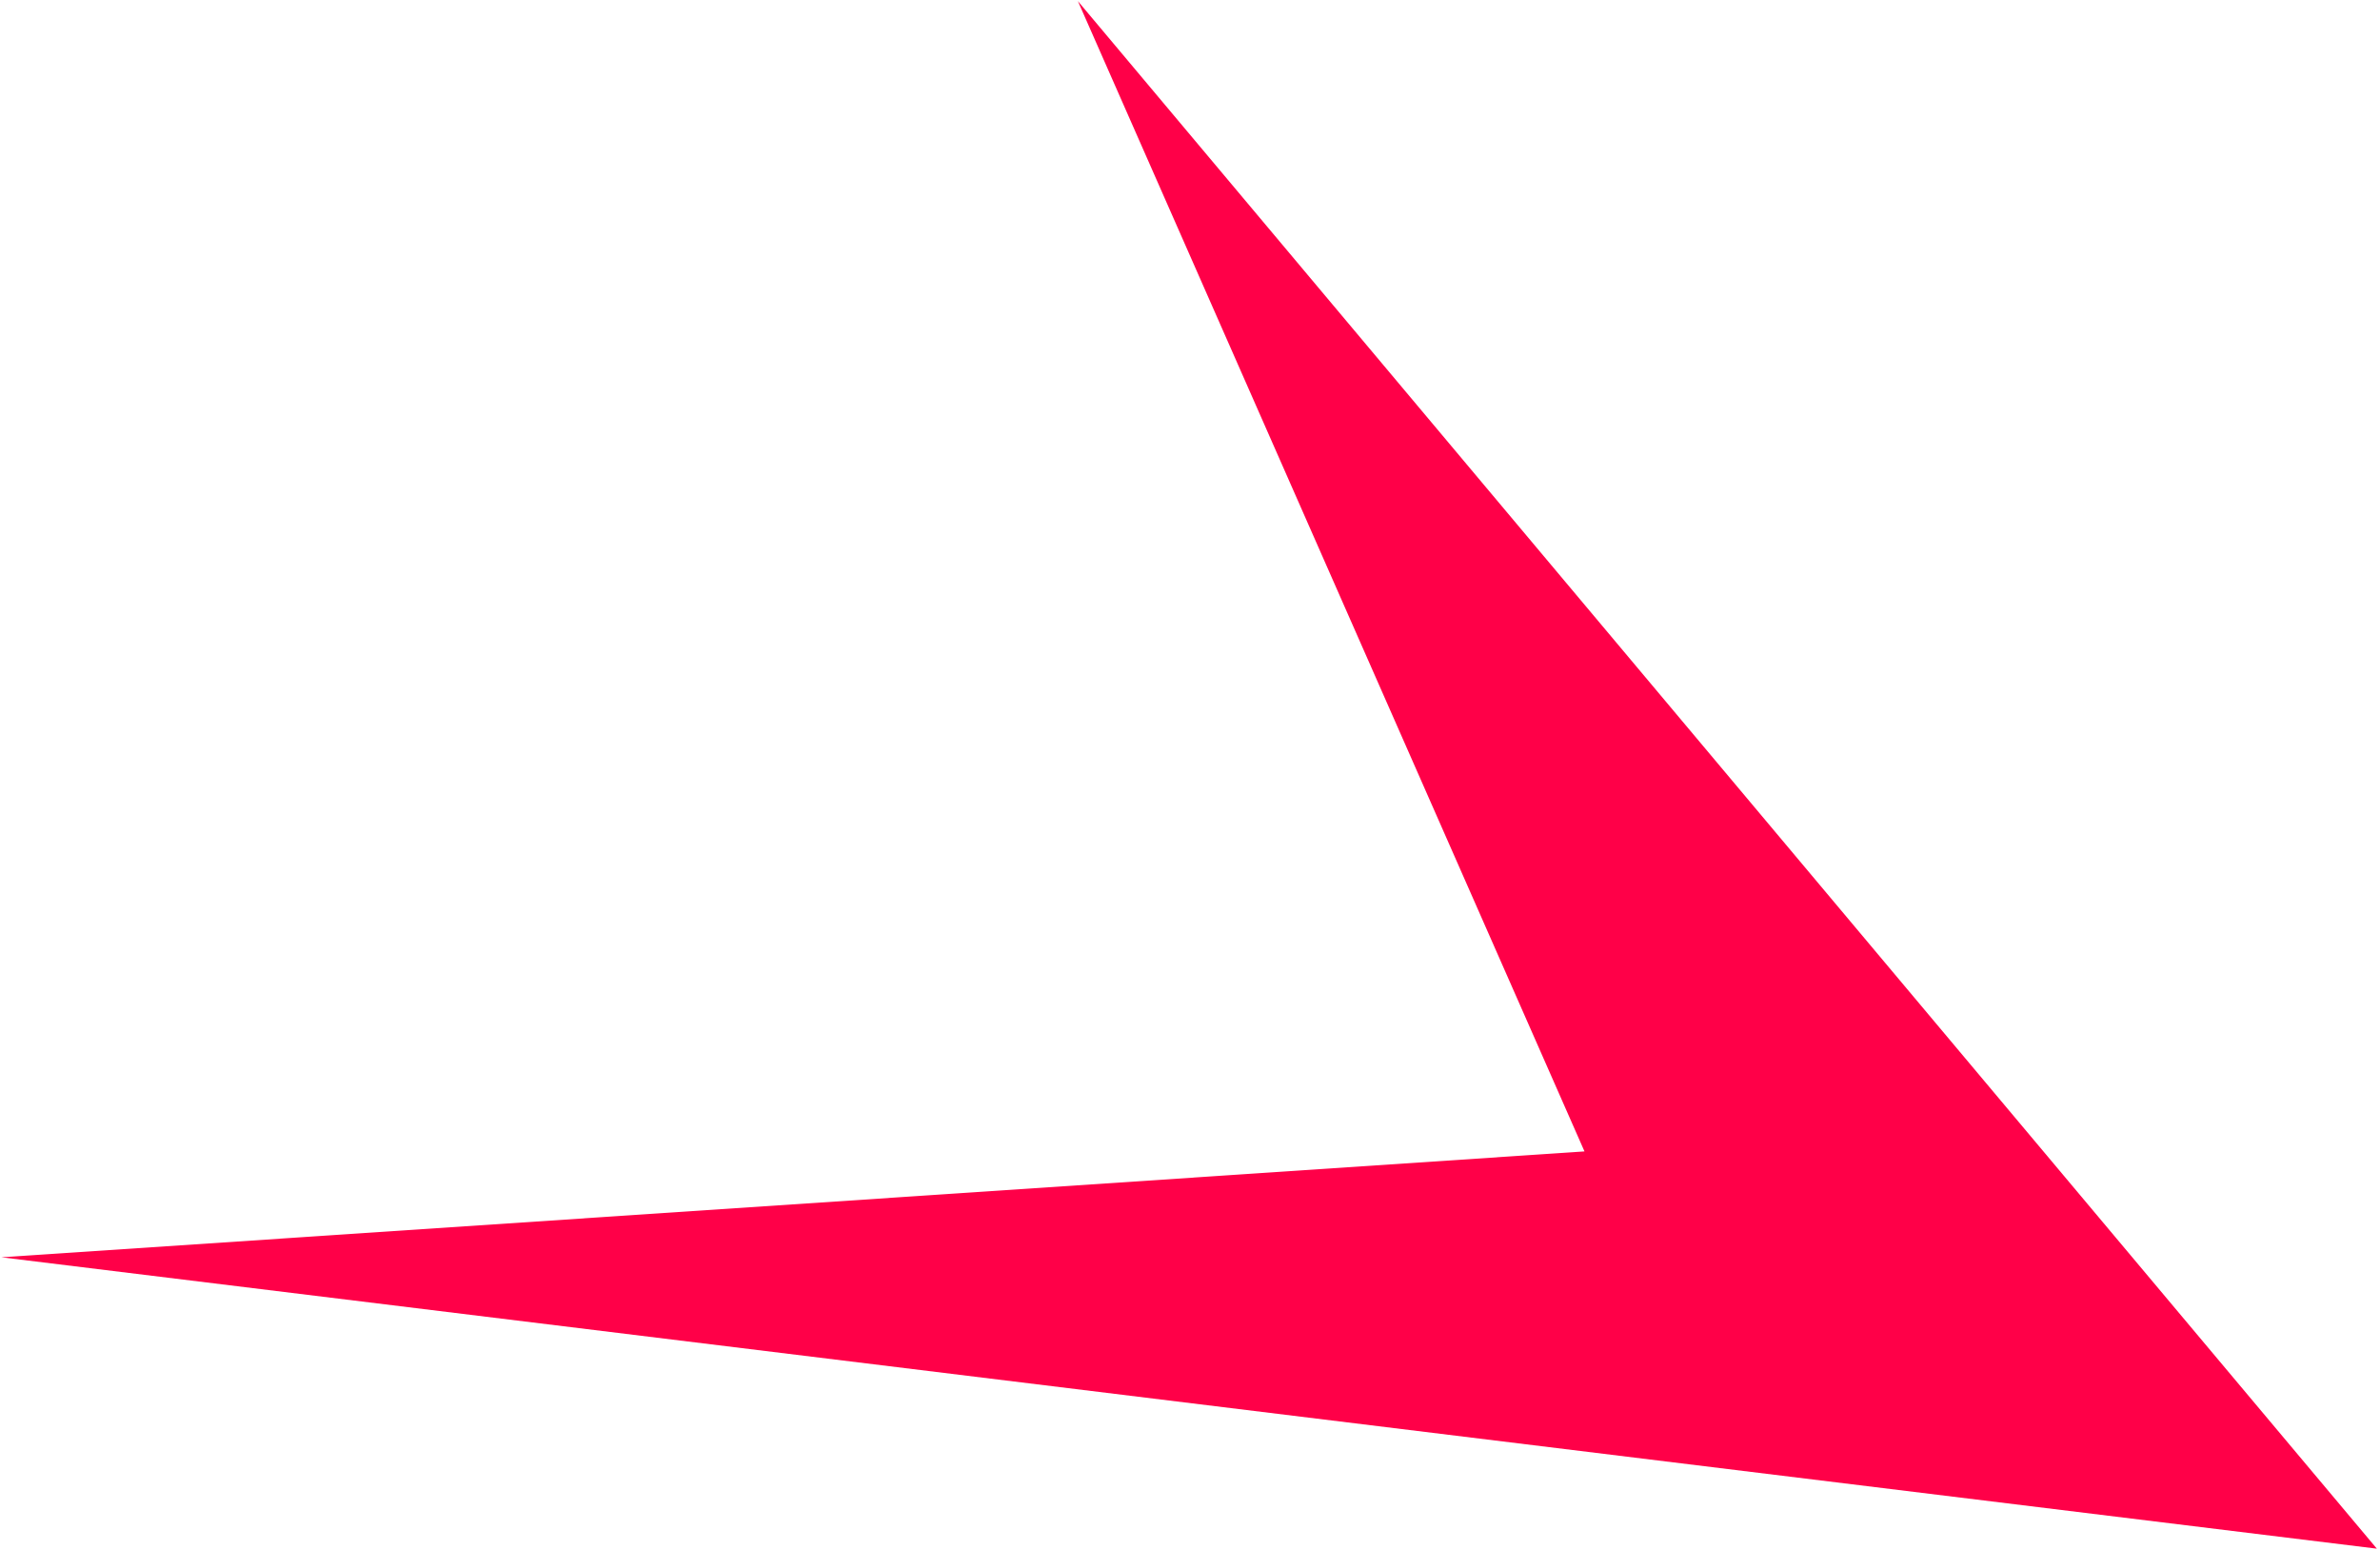 <svg width="585" height="381" viewBox="0 0 585 381" fill="none" xmlns="http://www.w3.org/2000/svg">
<path d="M584.23 380.627L264.938 0.267L389.466 282.989L0.346 309.012L584.23 380.627Z" fill="#FF0048"/>
</svg>
